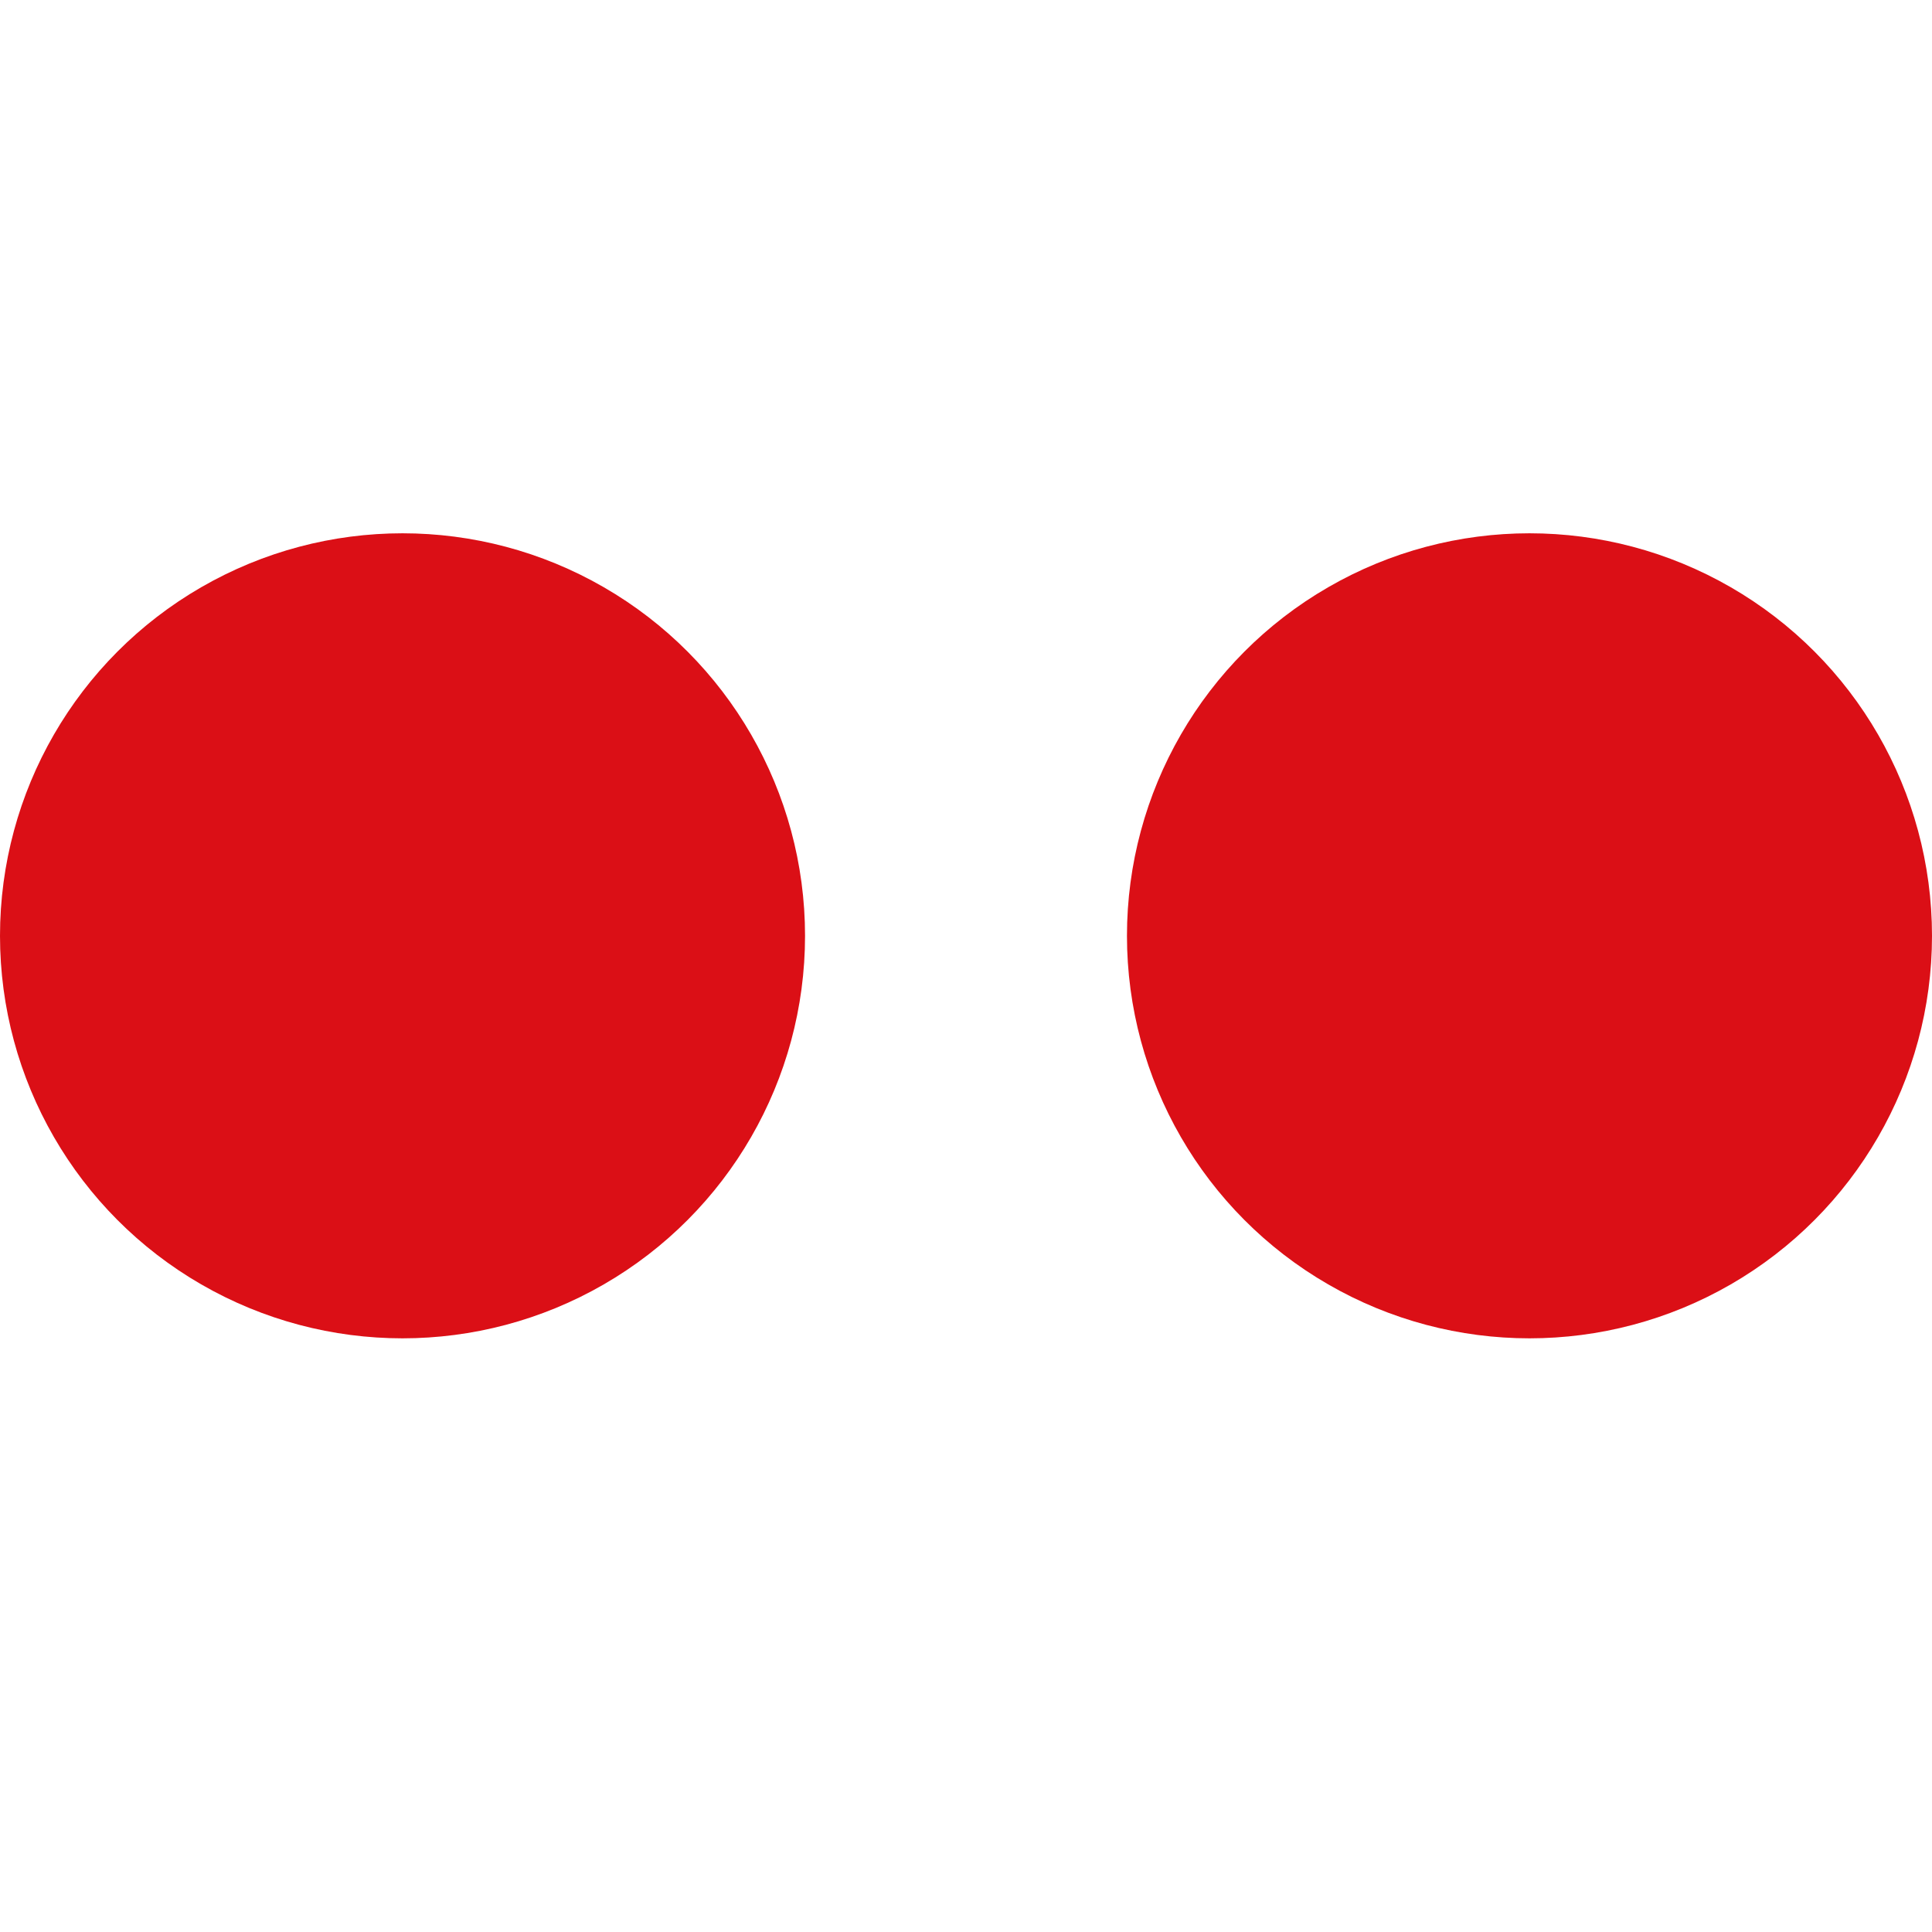 <svg width="32" height="32" viewBox="0 0 32 32" fill="none" xmlns="http://www.w3.org/2000/svg">
<circle cx="6.667" cy="15.5" r="6.667" fill="#DB0F16"/>
<circle cx="25.333" cy="15.5" r="6.667" fill="#DB0F16"/>
</svg>
